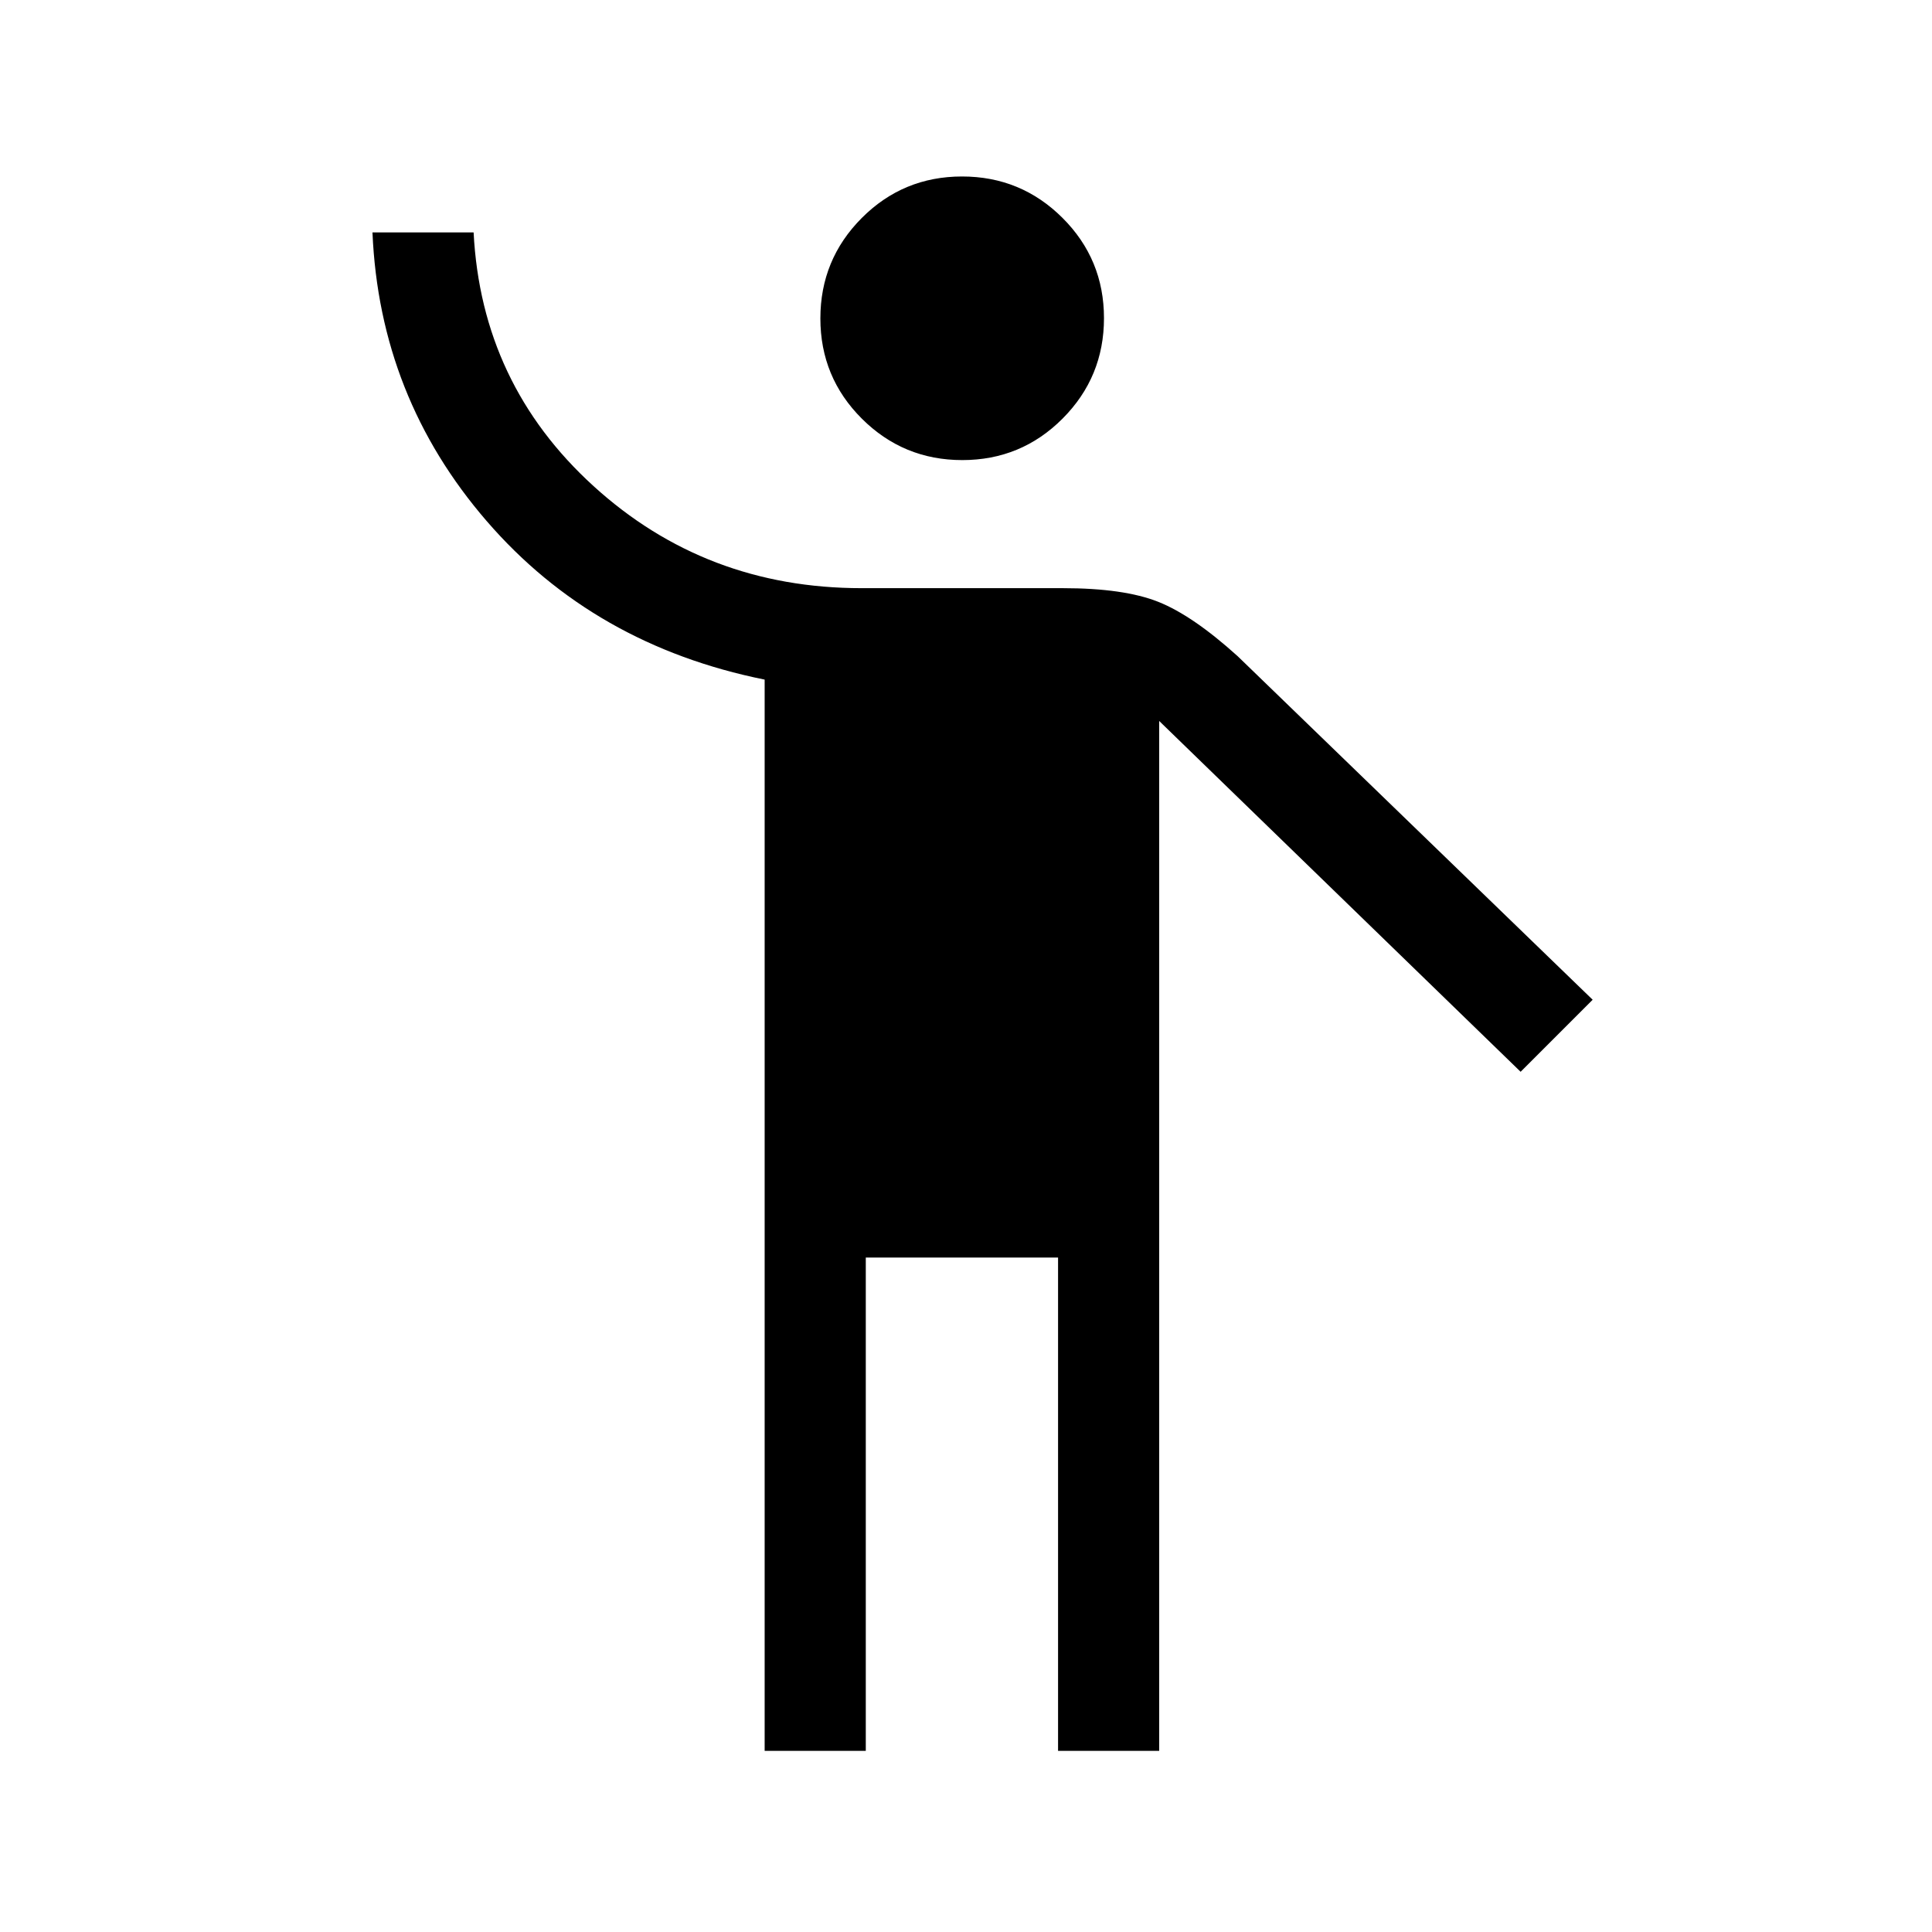 <svg xmlns="http://www.w3.org/2000/svg" height="30" viewBox="0 -960 960 960" width="30"><path d="M379.95-90v-532.308q-84.82-17.103-138.115-78.769-53.294-61.665-56.756-143.434h50.255q3.846 75.307 59.577 126.038 55.731 50.73 133.192 50.73h100q30.333 0 47.409 6.782 17.077 6.782 39.41 26.961l176.461 170.769-35.794 35.794-179.59-174.309v511.745h-50.255v-245.128h-95.539v245.128H379.95Zm98.217-641.385q-29.269 0-49.897-20.564-20.629-20.563-20.629-49.833 0-29.269 20.564-49.897t49.833-20.628q29.27 0 49.898 20.563 20.628 20.564 20.628 49.833 0 29.27-20.564 49.898-20.564 20.628-49.833 20.628Z"/></svg>
